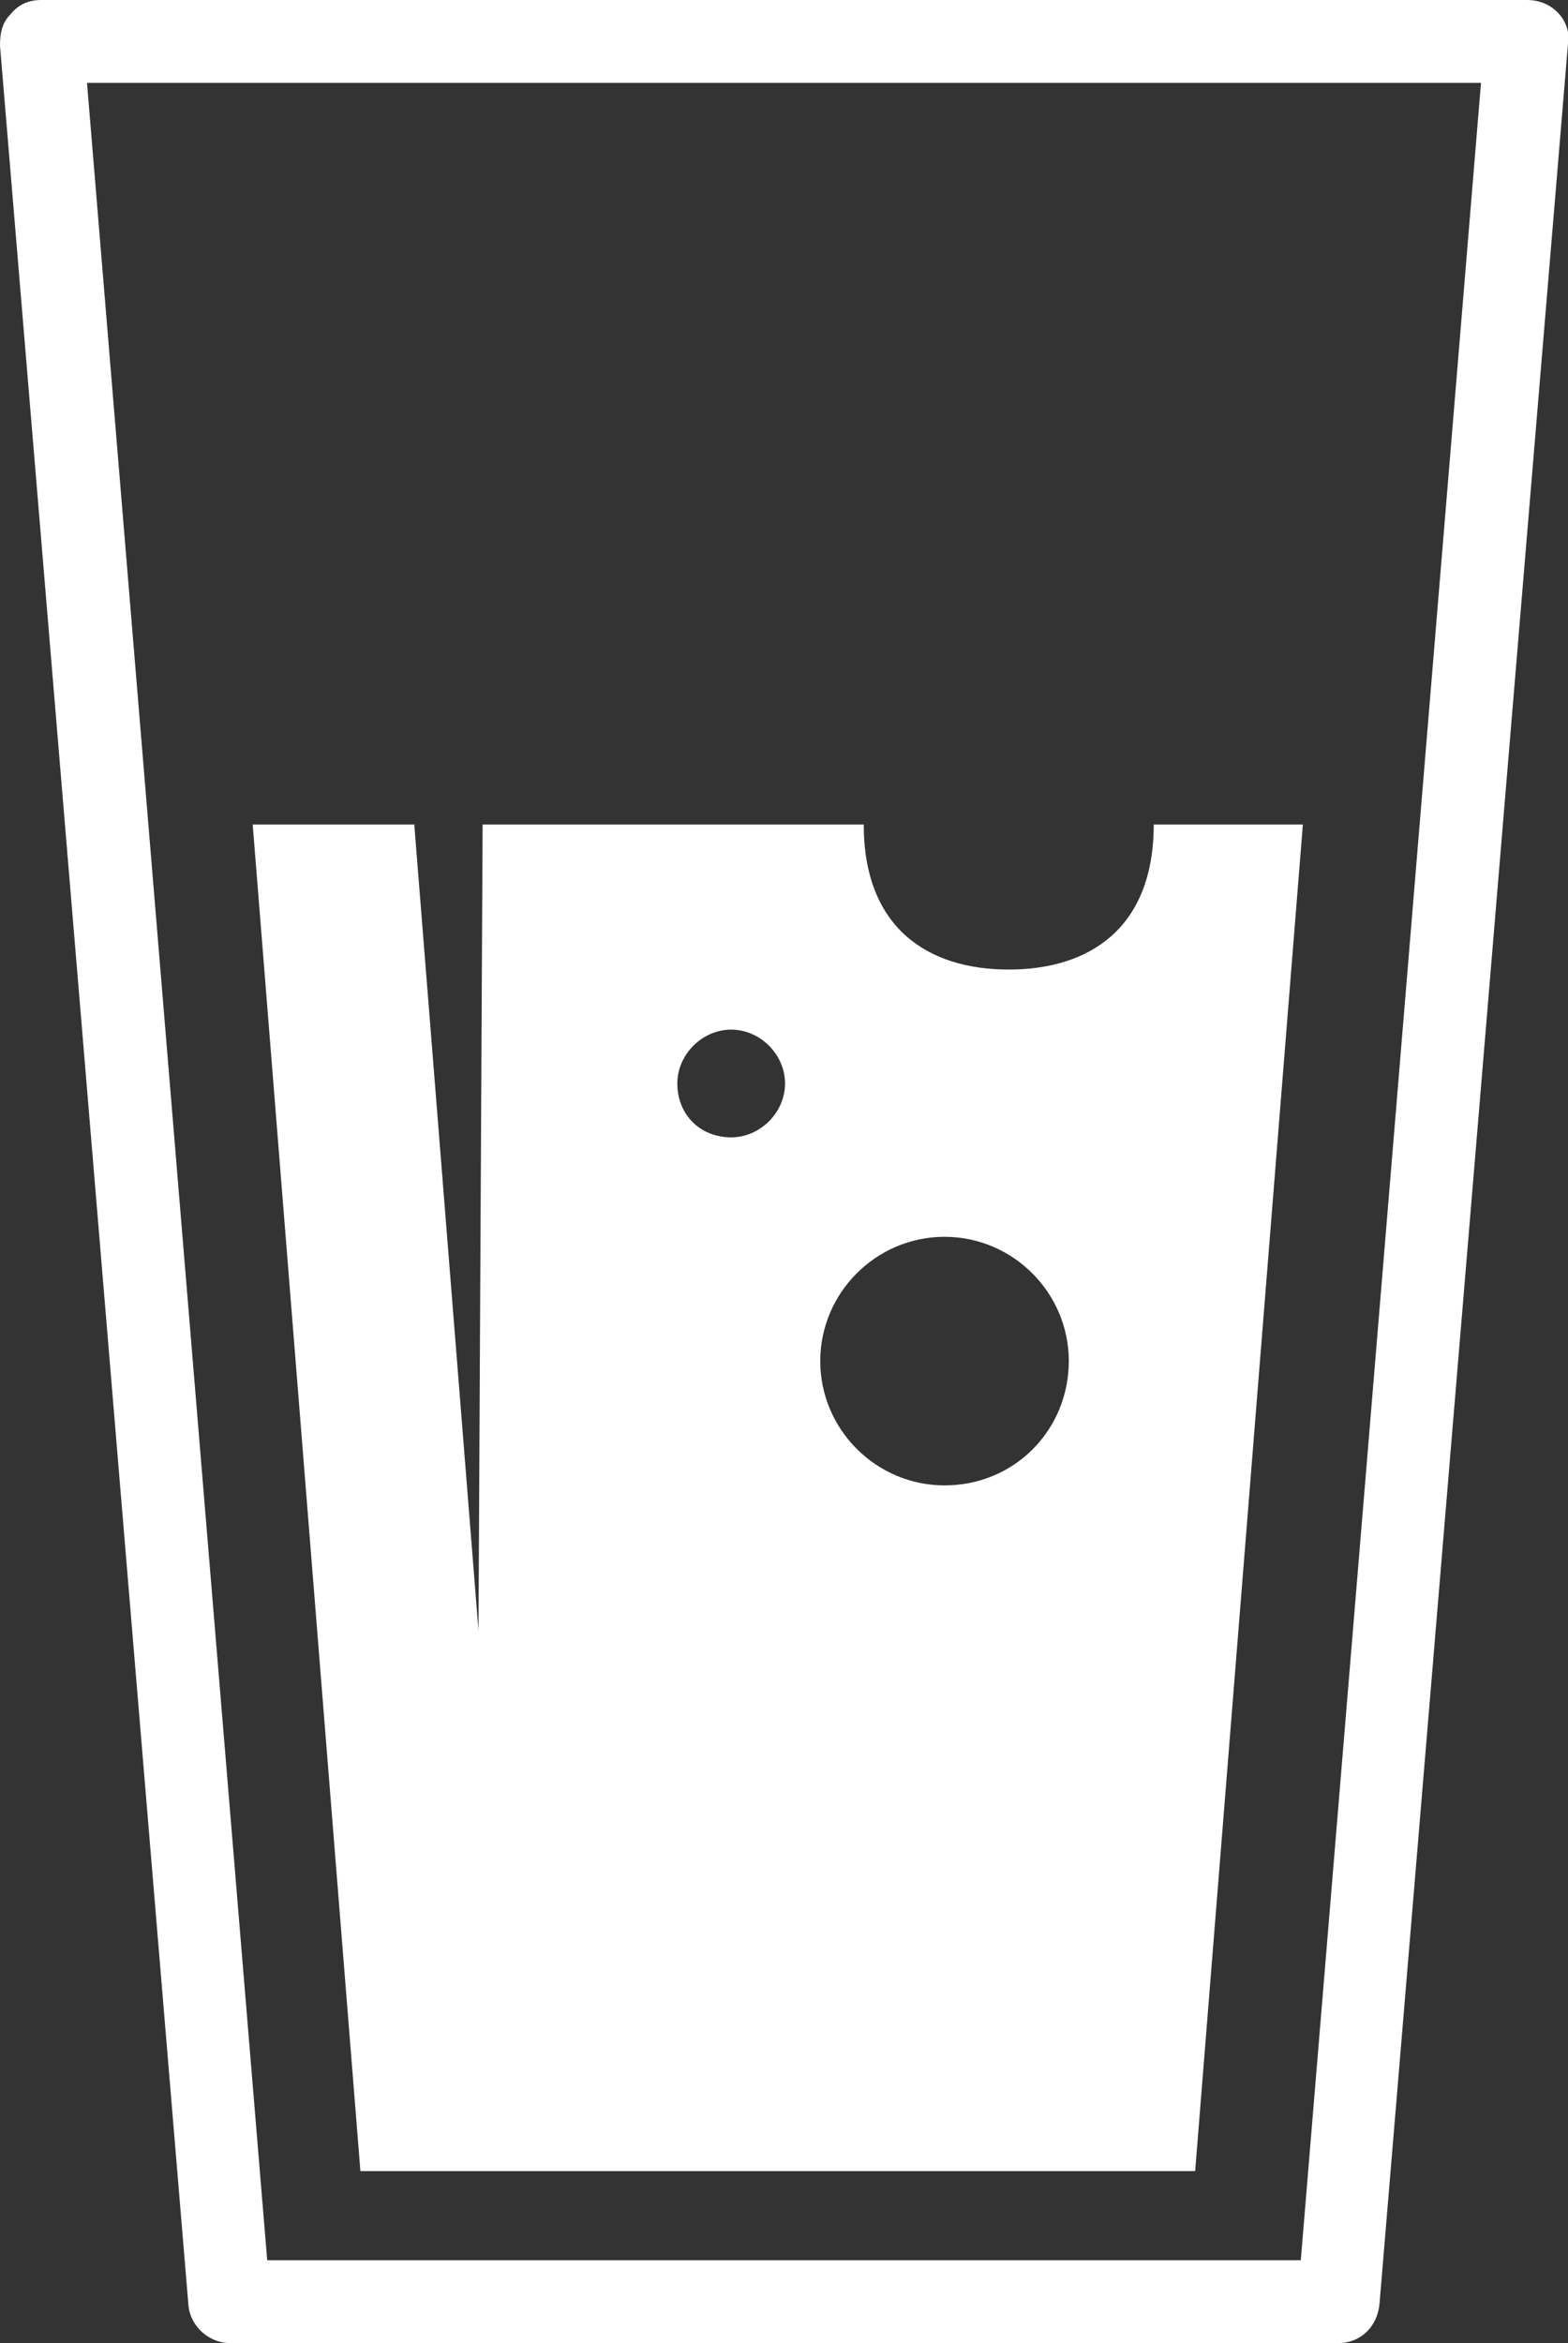 <?xml version="1.0" encoding="utf-8"?>
<!-- Generator: Adobe Illustrator 18.1.1, SVG Export Plug-In . SVG Version: 6.00 Build 0)  -->
<!DOCTYPE svg PUBLIC "-//W3C//DTD SVG 1.1//EN" "http://www.w3.org/Graphics/SVG/1.1/DTD/svg11.dtd">
<svg version="1.1" id="Layer_1" xmlns="http://www.w3.org/2000/svg" xmlns:xlink="http://www.w3.org/1999/xlink" x="0px" y="0px"
	 viewBox="0 0 75.7 113.1" enable-background="new 0 0 75.7 113.1" xml:space="preserve">
<rect x="0" y="0" width="75.7" height="113.1" fill="#333333" stroke="none"/>
<g>
	<path fill="#FFFFFF" d="M64.6,113.1H11.1c-1,0-1.9-0.8-2-1.8L0,2.2c0-0.6,0.1-1.1,0.5-1.5C0.9,0.2,1.4,0,2,0h71.7
		c0.6,0,1.1,0.2,1.5,0.6c0.4,0.4,0.6,1,0.5,1.5l-9.1,109.1C66.5,112.3,65.7,113.1,64.6,113.1z M12.9,109.1h49.9L71.5,4H4.2
		L12.9,109.1z"/>
</g>
<g>
	<g>
		<path fill="#FFFFFF" d="M55.7,39.8c0,5-3.1,7-7,7s-7-2-7-7H23.3l-0.2,38.9L20,39.8h-7.8l5.2,65h40.3l5.2-65H55.7z M32.7,52.3
			c0-1.4,1.2-2.6,2.6-2.6c1.4,0,2.6,1.2,2.6,2.6c0,1.4-1.2,2.6-2.6,2.6C33.8,54.9,32.7,53.8,32.7,52.3z M45.6,71.7c-3.3,0-6-2.7-6-6
			s2.7-6,6-6s6,2.7,6,6S49,71.7,45.6,71.7z"/>
	</g>
</g>
</svg>
